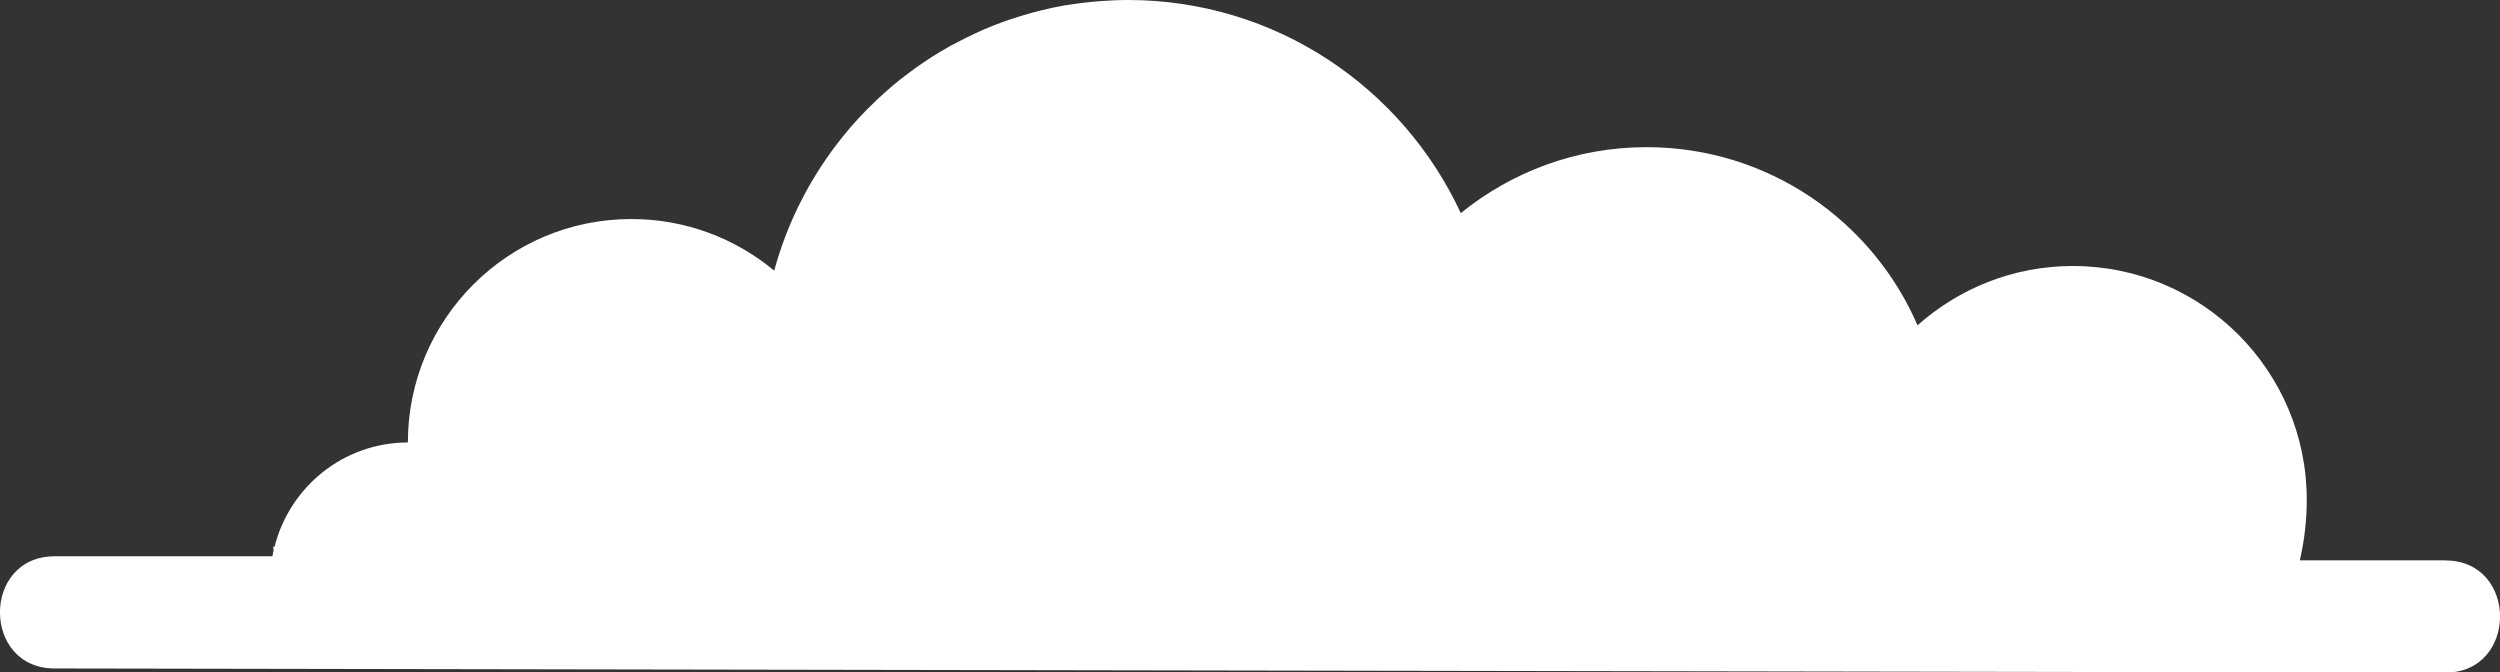 <?xml version="1.0" encoding="UTF-8"?>
<svg xmlns="http://www.w3.org/2000/svg" id="Layer_2" viewBox="0 0 198.59 53.42">
  <rect x="0" y="0" width="198.59" height="53.42" fill="#333333" stroke="none"/>
  <defs>
    <style>.cls-1{fill:#fff;}</style>
  </defs>
  <g id="Layer_1-2">
    <path class="cls-1" d="m194.25,44.51h-11.56c.35-1.53.55-3.13.55-4.8,0-10.26-8.32-18.58-18.58-18.58-4.74,0-9.05,1.79-12.34,4.71-3.6-8.32-11.88-14.15-21.52-14.15-5.6,0-10.73,1.97-14.76,5.24C111.41,6.95,101.33,0,89.6,0c-.75,0-1.48.04-2.22.09-.19.01-.38.03-.58.05-.65.06-1.3.14-1.95.25-.08.01-.16.02-.24.03-.69.12-1.38.27-2.05.44-.2.05-.41.11-.61.16-.54.15-1.08.31-1.6.49-.15.05-.31.1-.46.15-.62.22-1.23.46-1.83.72-.23.1-.45.2-.67.31-.42.2-.84.4-1.25.62-.21.11-.43.22-.64.33-.53.3-1.05.61-1.57.94-.25.16-.49.33-.73.49-.32.22-.63.44-.93.67-.25.18-.49.36-.73.55-.45.36-.89.73-1.31,1.11-.25.22-.49.45-.73.68-.24.23-.47.46-.71.7-.24.25-.48.49-.71.75-.38.41-.74.83-1.09,1.27,0,0,0,0,0,0-2.52,3.11-4.41,6.73-5.49,10.7-3.08-2.56-7.03-4.1-11.35-4.1-9.8,0-17.75,7.95-17.75,17.75-5.12,0-9.39,3.53-10.59,8.28h-.12c.02.08.03.16.05.24-.04.17-.07.34-.1.52H4.34c-5.79,0-5.79,8.91,0,8.91l189.91.33c5.79,0,5.79-8.91,0-8.91Z"></path>
  </g>
</svg>
